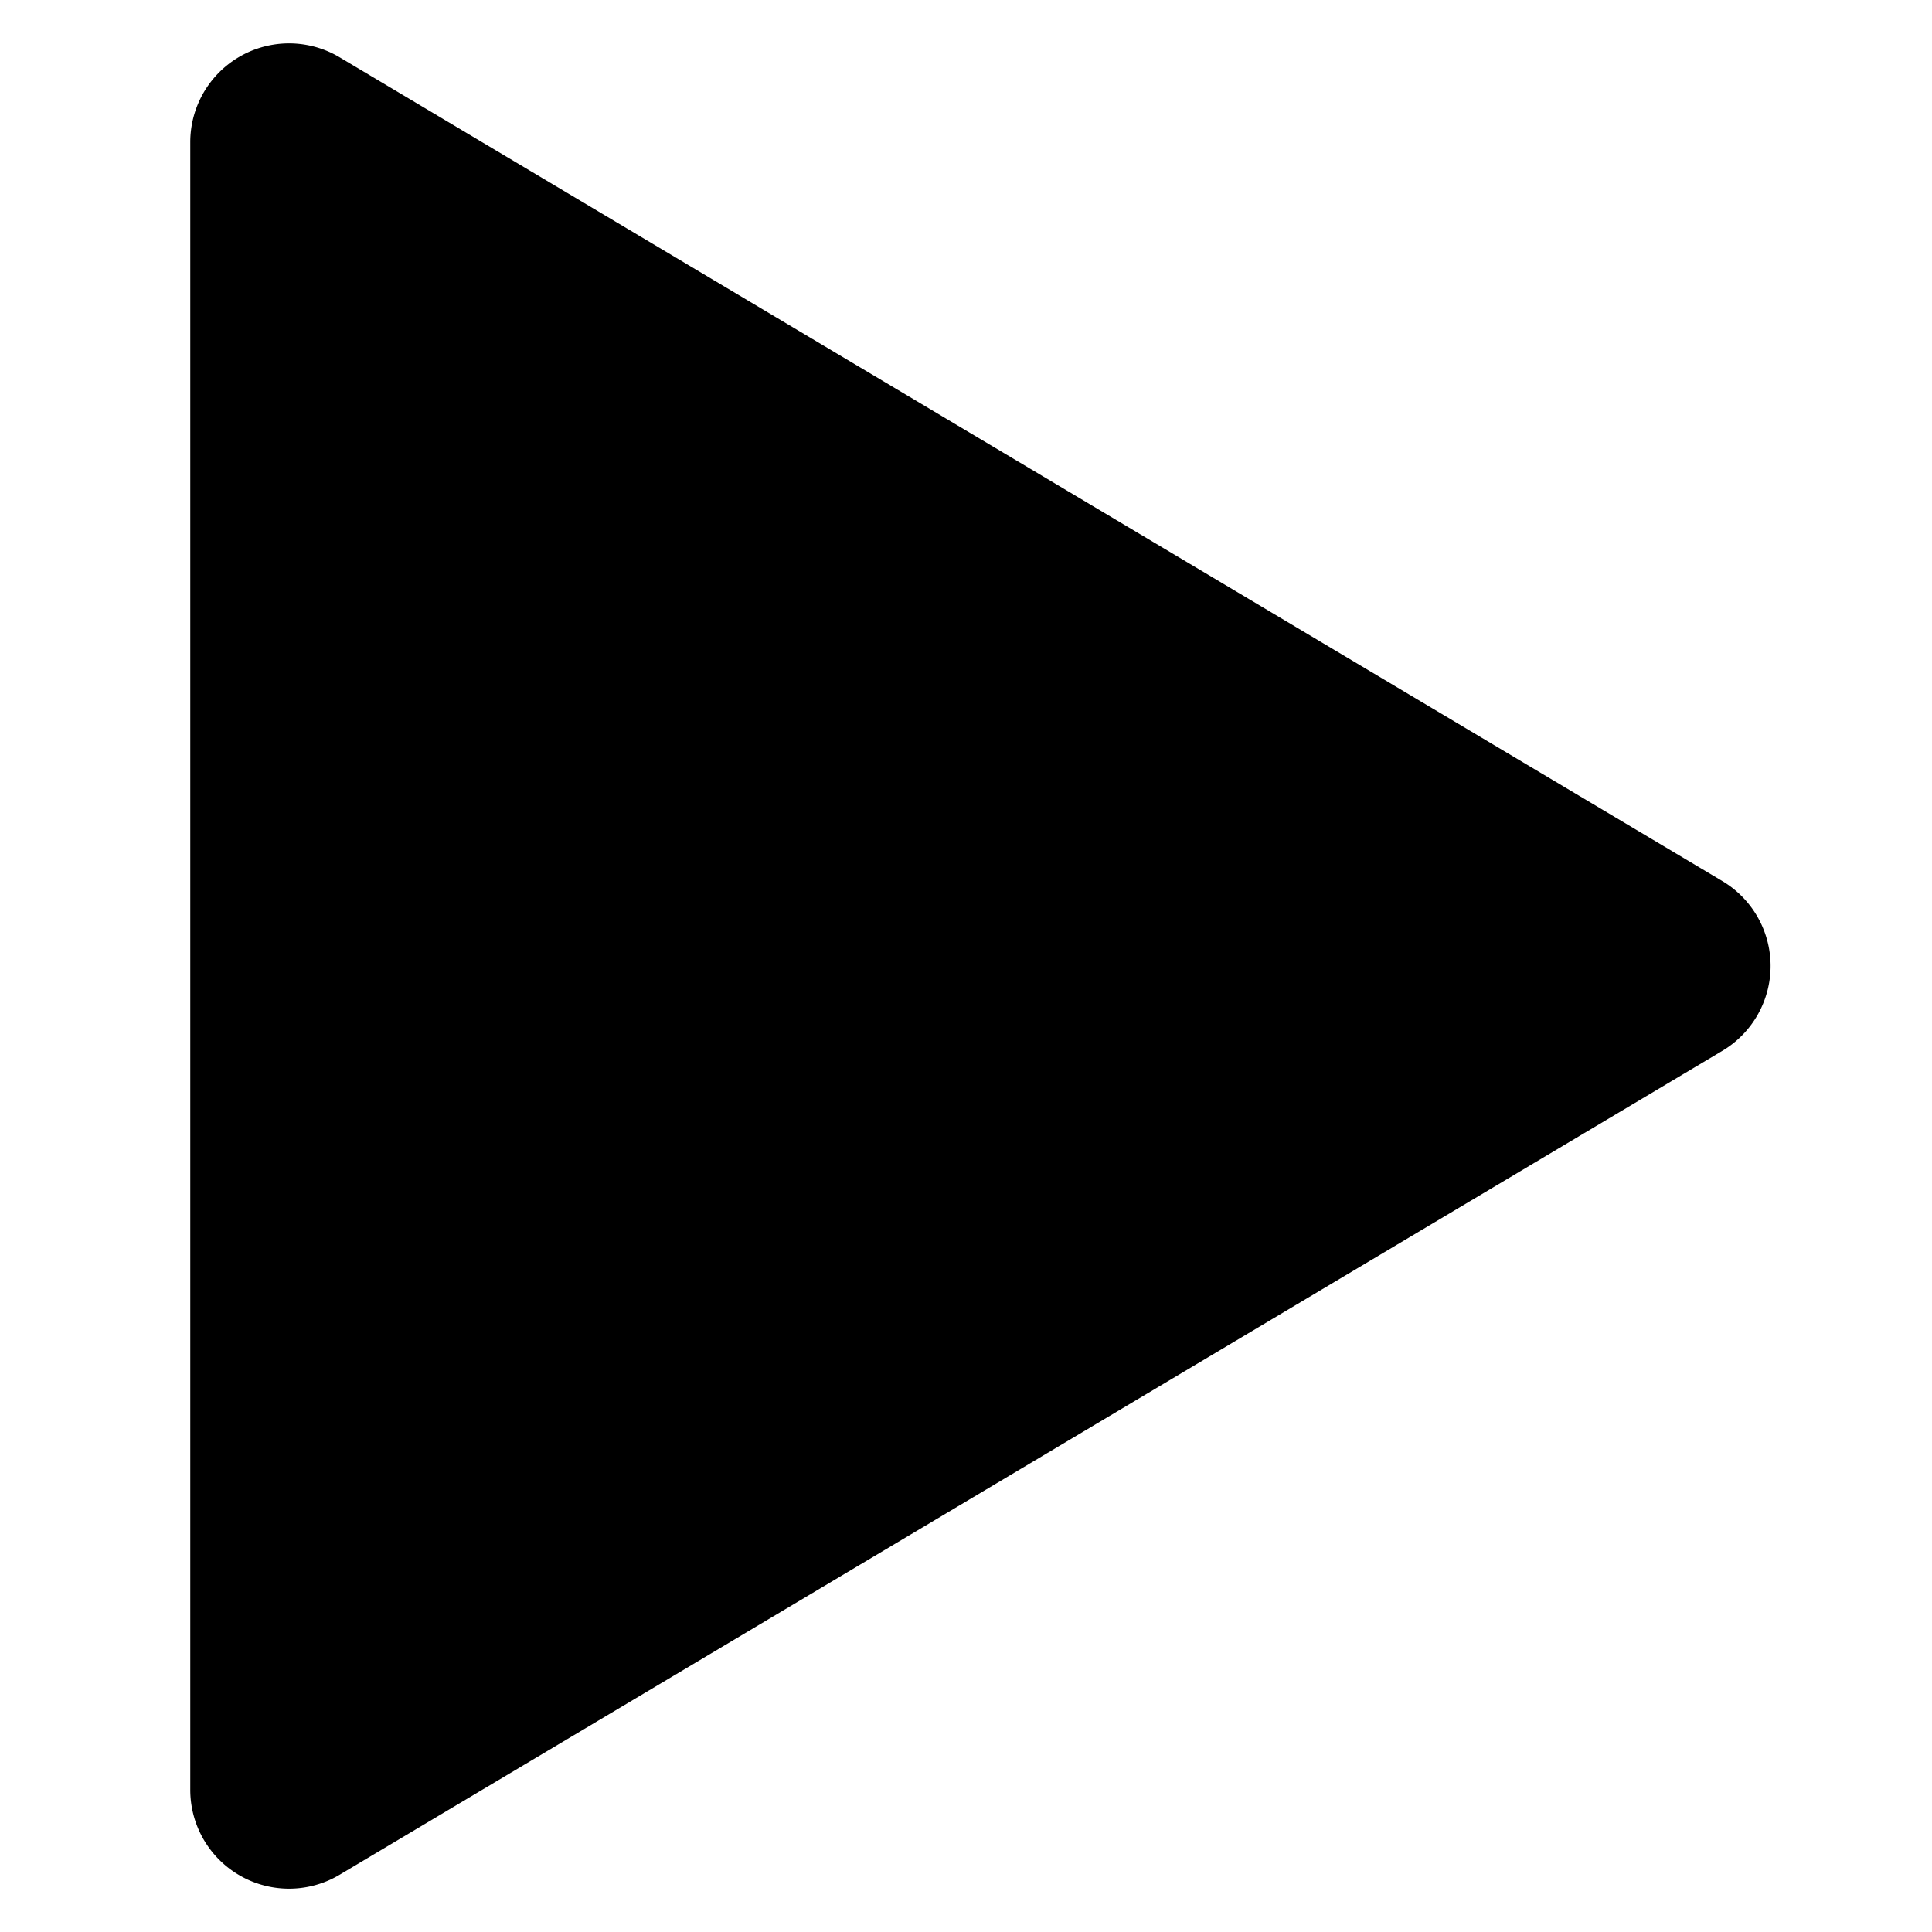 <svg width="1em" height="1em" aria-hidden="true" focusable="false" style="opacity: 1; visibility: visible; display: inline-block;" xmlns="http://www.w3.org/2000/svg" transform-origin="16px 16px" display="inline-block" data-level="526" tenwebX_tlevel="20" xmlns:xlink="http://www.w3.org/1999/xlink"><svg viewBox="0 0 1024 1024"><path d="M912.88 556.963L180.022 993.652A52.364 52.364 0 0 1 100.848 948.596V75.311A52.364 52.364 0 0 1 179.976 30.348l732.905 436.643a52.364 52.364 0 0 1 0 89.972z" style="opacity:1;stroke-width:1px;stroke-linecap:butt;stroke-linejoin:miter;transform-origin:0px 0px;display:inline;" data-level="69" fill="rgb(0, 0, 0)"></path></svg></svg>